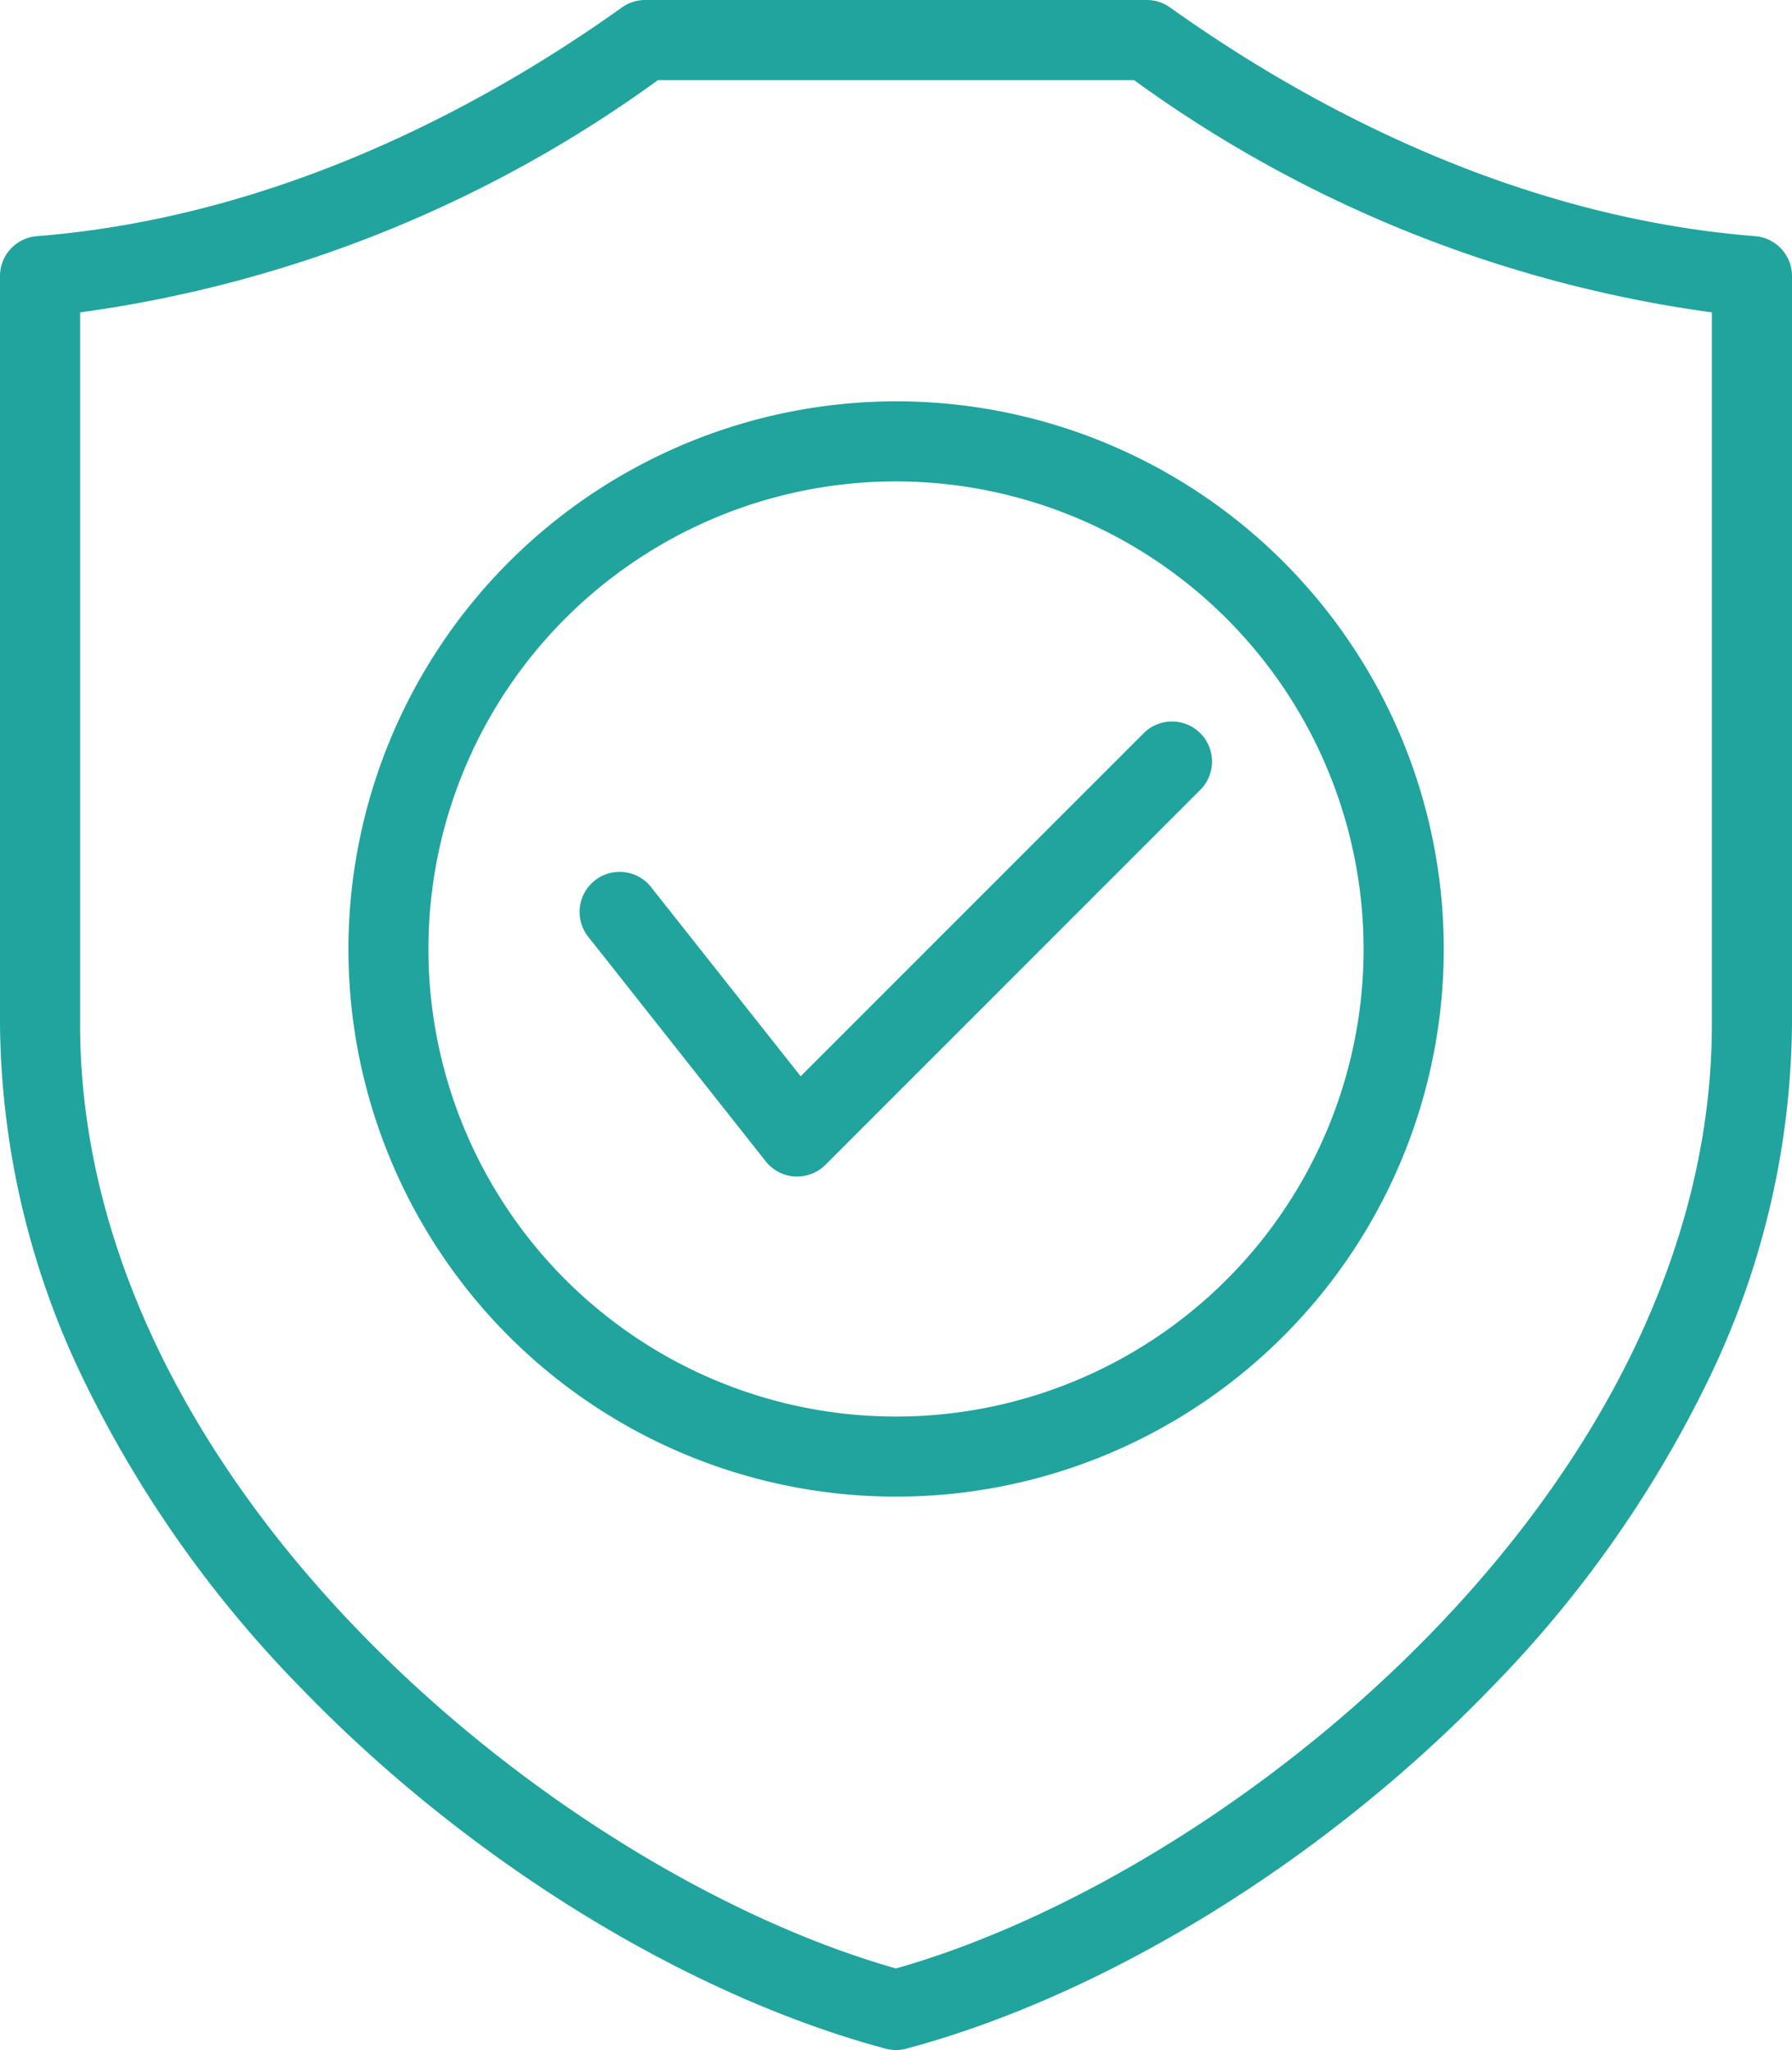 <svg xmlns="http://www.w3.org/2000/svg" width="70.307" height="80.433" viewBox="0 0 70.307 80.433">
  <path id="Caminho_44" data-name="Caminho 44" d="M63.644,42.228,77.1,28.768a1.571,1.571,0,0,1,2.222,2.222L64.617,45.7a1.572,1.572,0,0,1-1.111.46l-.092,0a1.571,1.571,0,0,1-1.141-.594l-6.954-8.8a1.571,1.571,0,1,1,2.465-1.948Zm3.74-26.482A21.487,21.487,0,1,1,45.9,37.233,21.511,21.511,0,0,1,67.383,15.746Zm0,3.142A18.345,18.345,0,1,0,85.729,37.233,18.366,18.366,0,0,0,67.383,18.888Zm35.153-8.056V40.173a32.572,32.572,0,0,1-3.383,14.172A45.842,45.842,0,0,1,90.69,66.266c-6.521,6.742-15.081,12.018-22.9,14.113a1.567,1.567,0,0,1-.813,0c-7.818-2.095-16.379-7.371-22.9-14.113a45.842,45.842,0,0,1-8.464-11.921A32.573,32.573,0,0,1,32.23,40.173V10.832a1.571,1.571,0,0,1,1.446-1.566C43.334,8.5,51.49,3.962,56.632.292A1.571,1.571,0,0,1,57.545,0H77.222a1.571,1.571,0,0,1,.913.292c5.142,3.67,13.3,8.206,22.956,8.974a1.571,1.571,0,0,1,1.446,1.566Zm-3.142,1.424A50.048,50.048,0,0,1,76.722,3.142H58.045a50.048,50.048,0,0,1-22.673,9.114V40.173c0,18.154,18.78,33.31,32.011,37.059,13.232-3.75,32.011-18.9,32.011-37.059V12.256Z" transform="translate(-32.23 0)" fill="#20a49d"/>
</svg>
